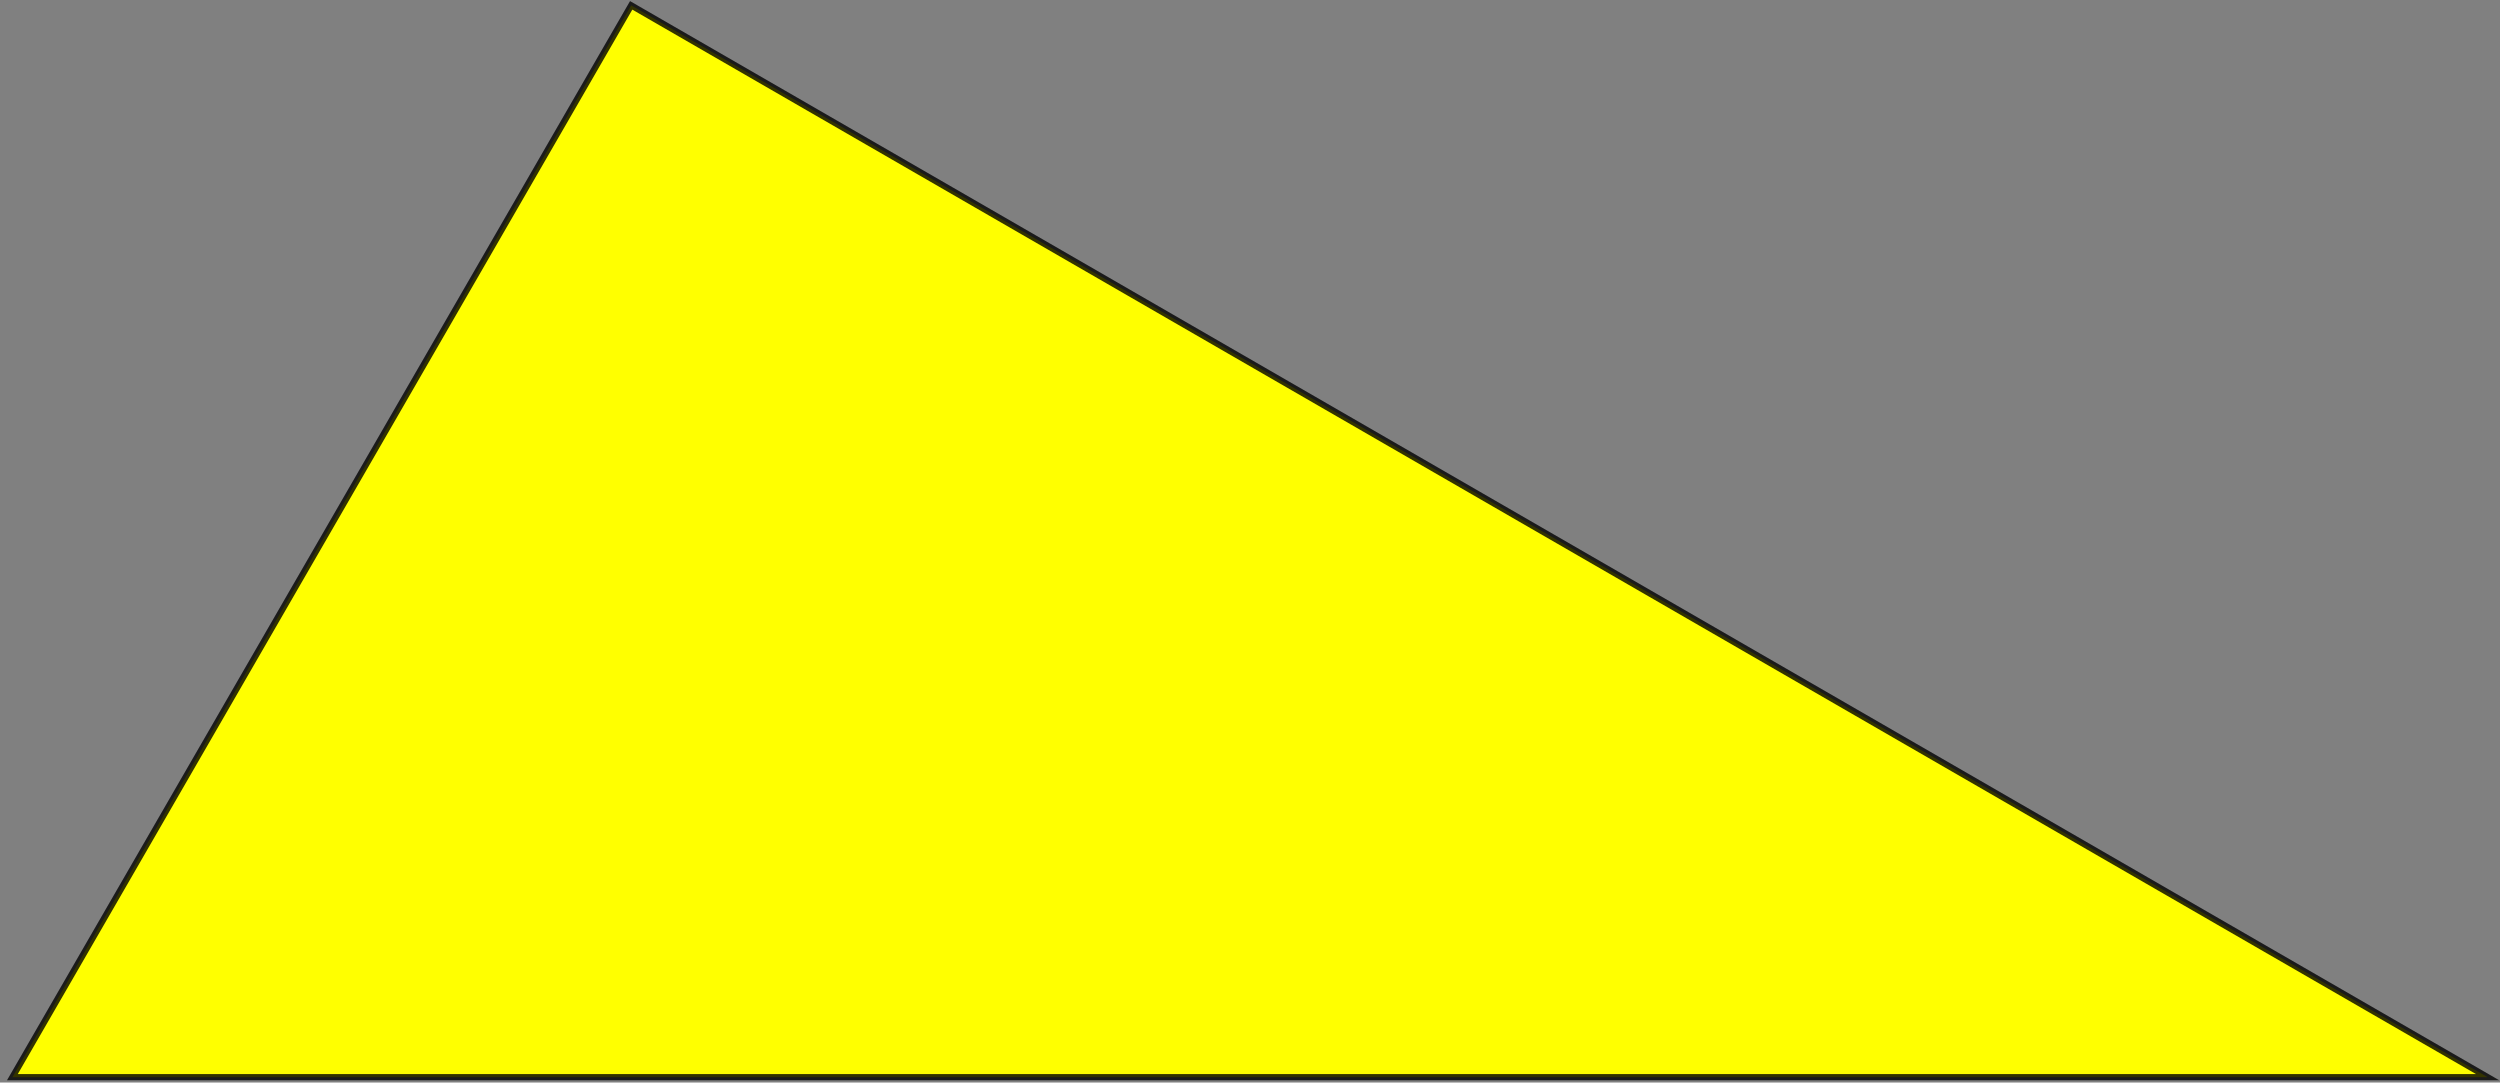 <?xml version="1.0" encoding="UTF-8" standalone="no"?>
<svg xmlns="http://www.w3.org/2000/svg" version="1.0" width="1000.0" height="433.013" id="C:\tom\face\face-4612.svg">
<rect width="100%" height="100%" fill="#808080" stroke="none"/>
<!-- X Coordinate transform: fx(x)=(x+-592.6183)*7.248031-->
<!-- Y Coordinate transform: fy(y)=(584.4464-y)*7.248031 -->
<!-- Flac geometry view -->
<g style="opacity:1.0;fill:#ffff00;fill-opacity:1;stroke:#000000;stroke-width:2.5;stroke-opacity:0.80;">  <!-- 3-sided blocks -->
<path d="M 252.475,2.144 995.05,430.869 4.95,430.869 Z" />
</g>
</svg>
